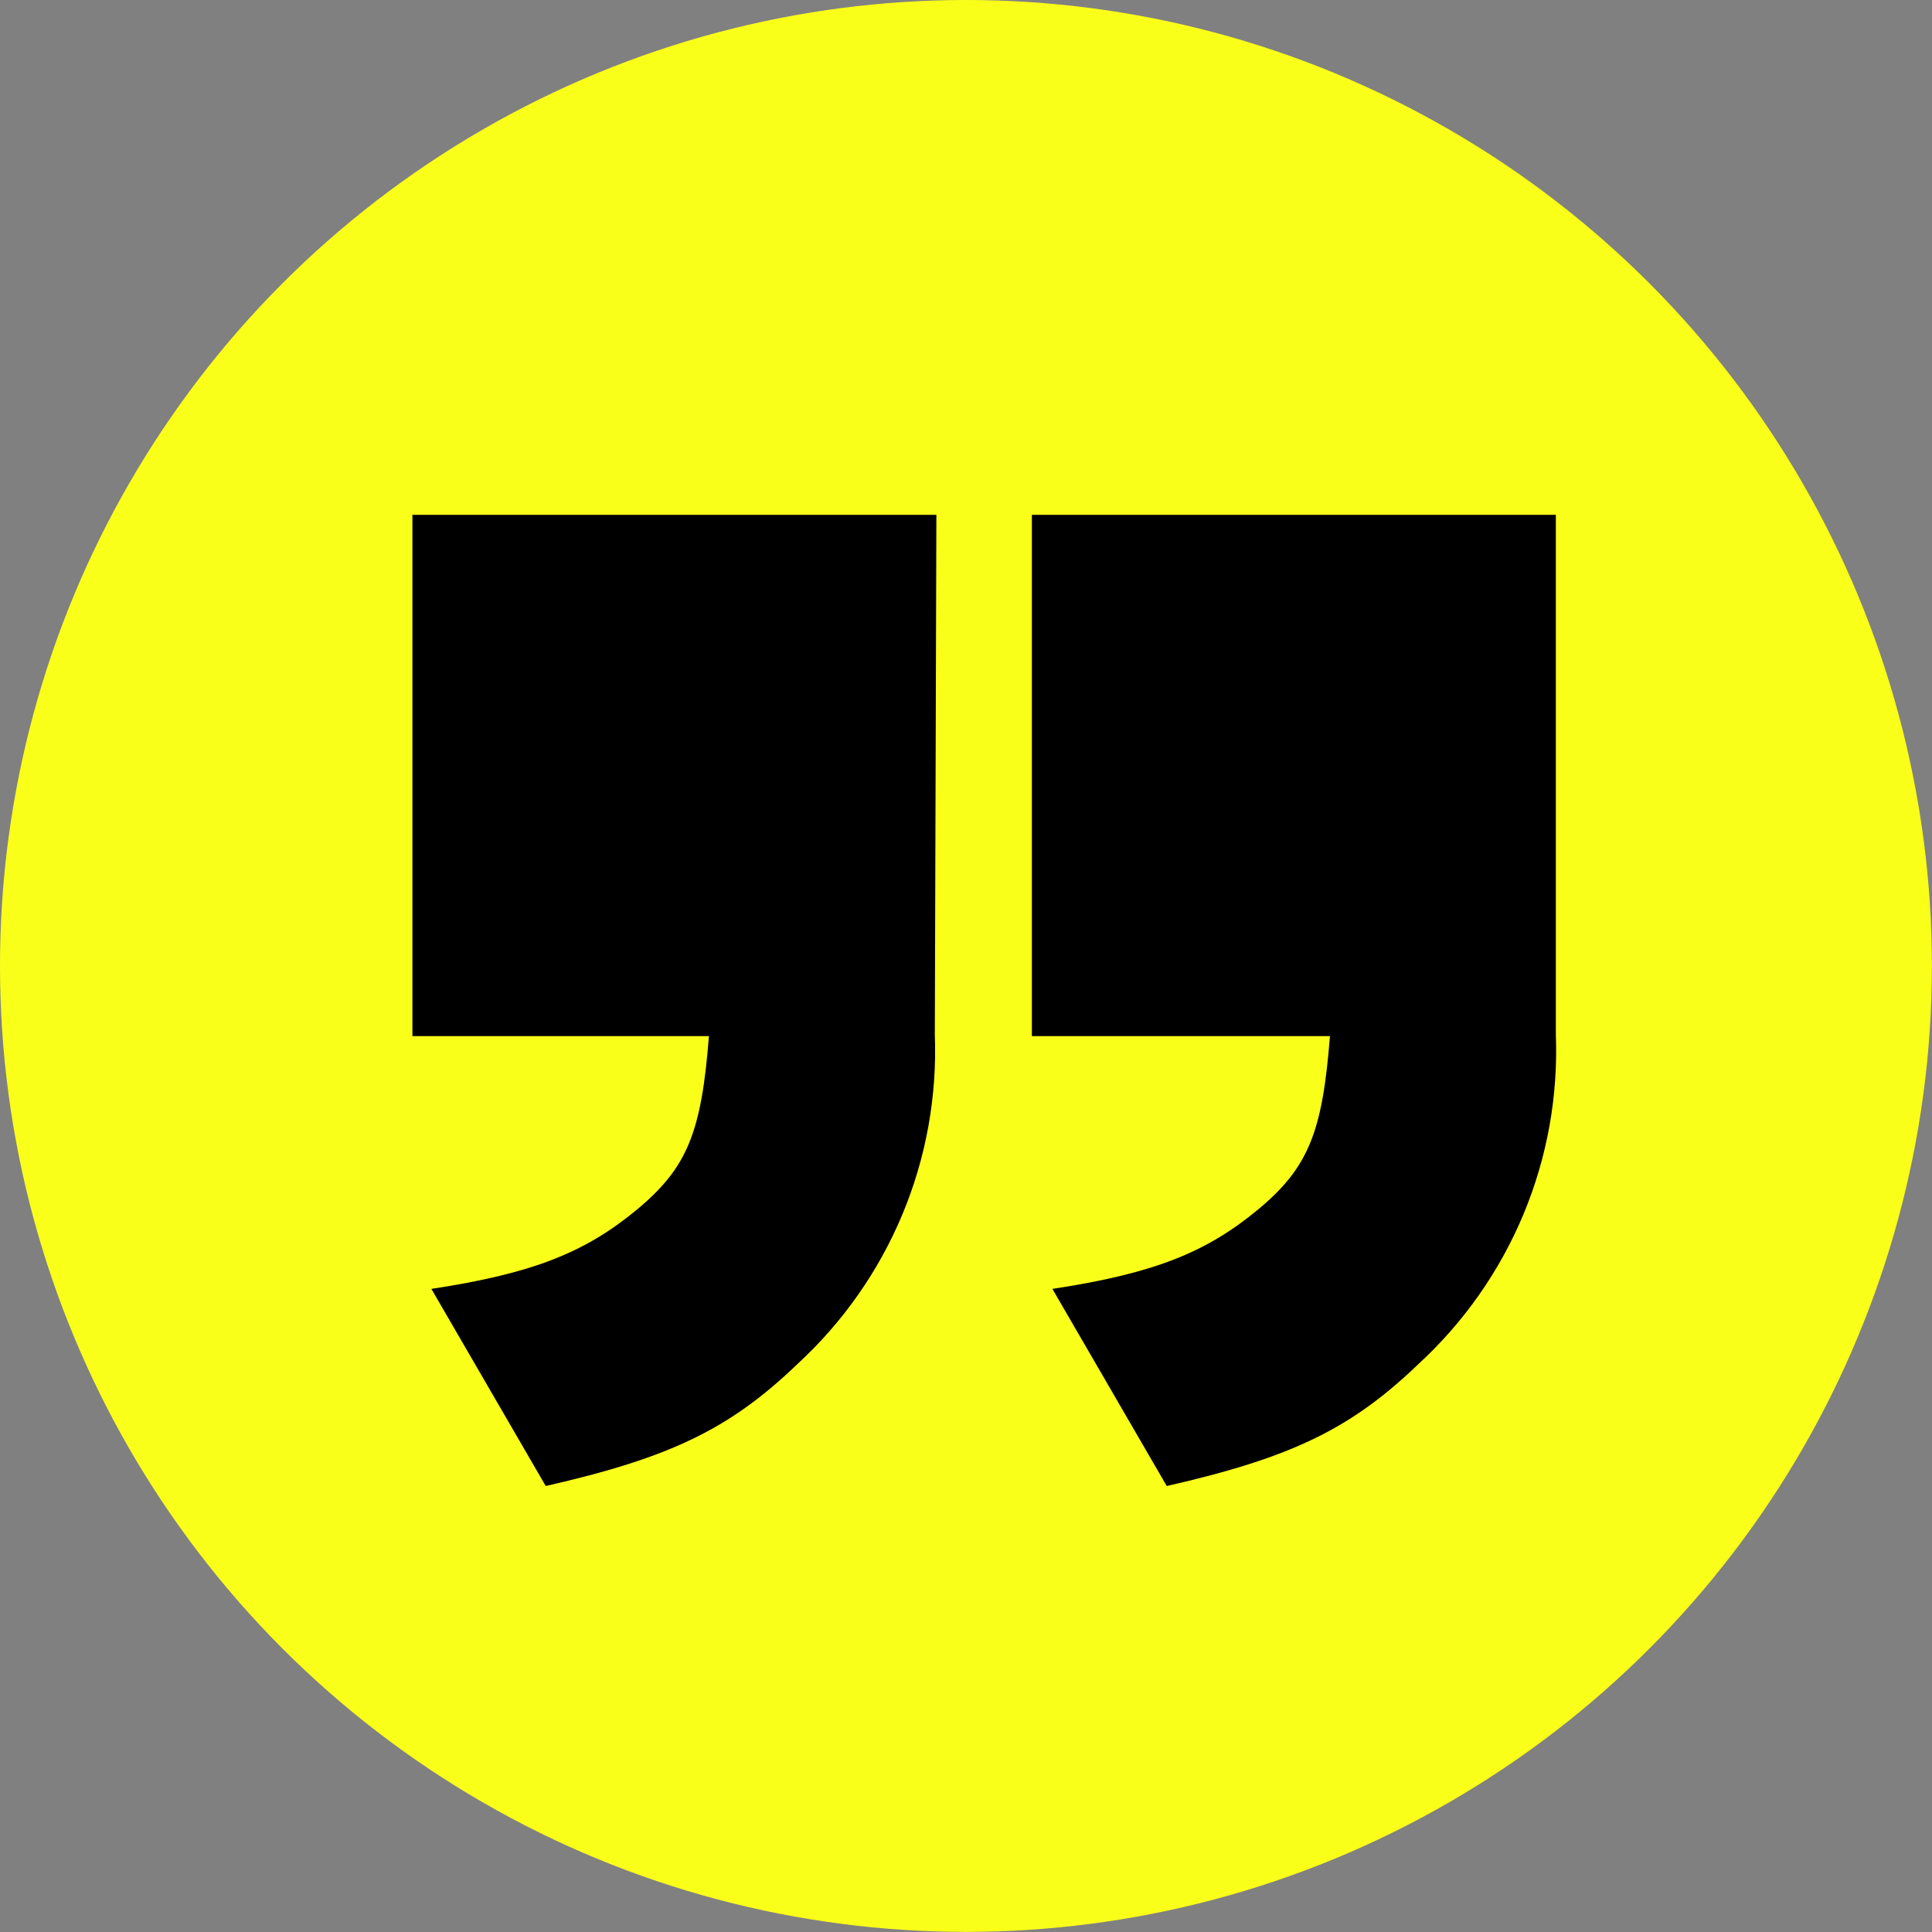 <?xml version="1.0" encoding="UTF-8"?> <svg xmlns="http://www.w3.org/2000/svg" id="b" viewBox="0 0 173.19 173.19"><rect x="0" y="0" width="173.19" height="173.19" fill="#808080" stroke="none"/><g id="c"><circle cx="86.59" cy="86.59" r="86.59" style="fill:#faff1a;"></circle><path d="m83.8,92.74c.21,5.53-.78,11.03-2.91,16.13-2.13,5.1-5.35,9.68-9.42,13.42-6.04,5.8-11.38,8.38-22.55,10.92l-10.25-17.67c9.08-1.38,13.75-3.25,18.38-7.07,4.63-3.82,5.83-7.07,6.5-15.59h-26.58v-46.73h46.97l-.14,46.58Z"></path><path d="m139.47,92.74c.21,5.53-.78,11.03-2.91,16.13-2.13,5.1-5.35,9.68-9.42,13.42-6.04,5.8-11.38,8.38-22.55,10.92l-10.25-17.67c9.08-1.38,13.75-3.25,18.38-7.07,4.63-3.82,5.83-7.07,6.5-15.59h-26.72v-46.73h46.97v46.58Z"></path></g></svg> 